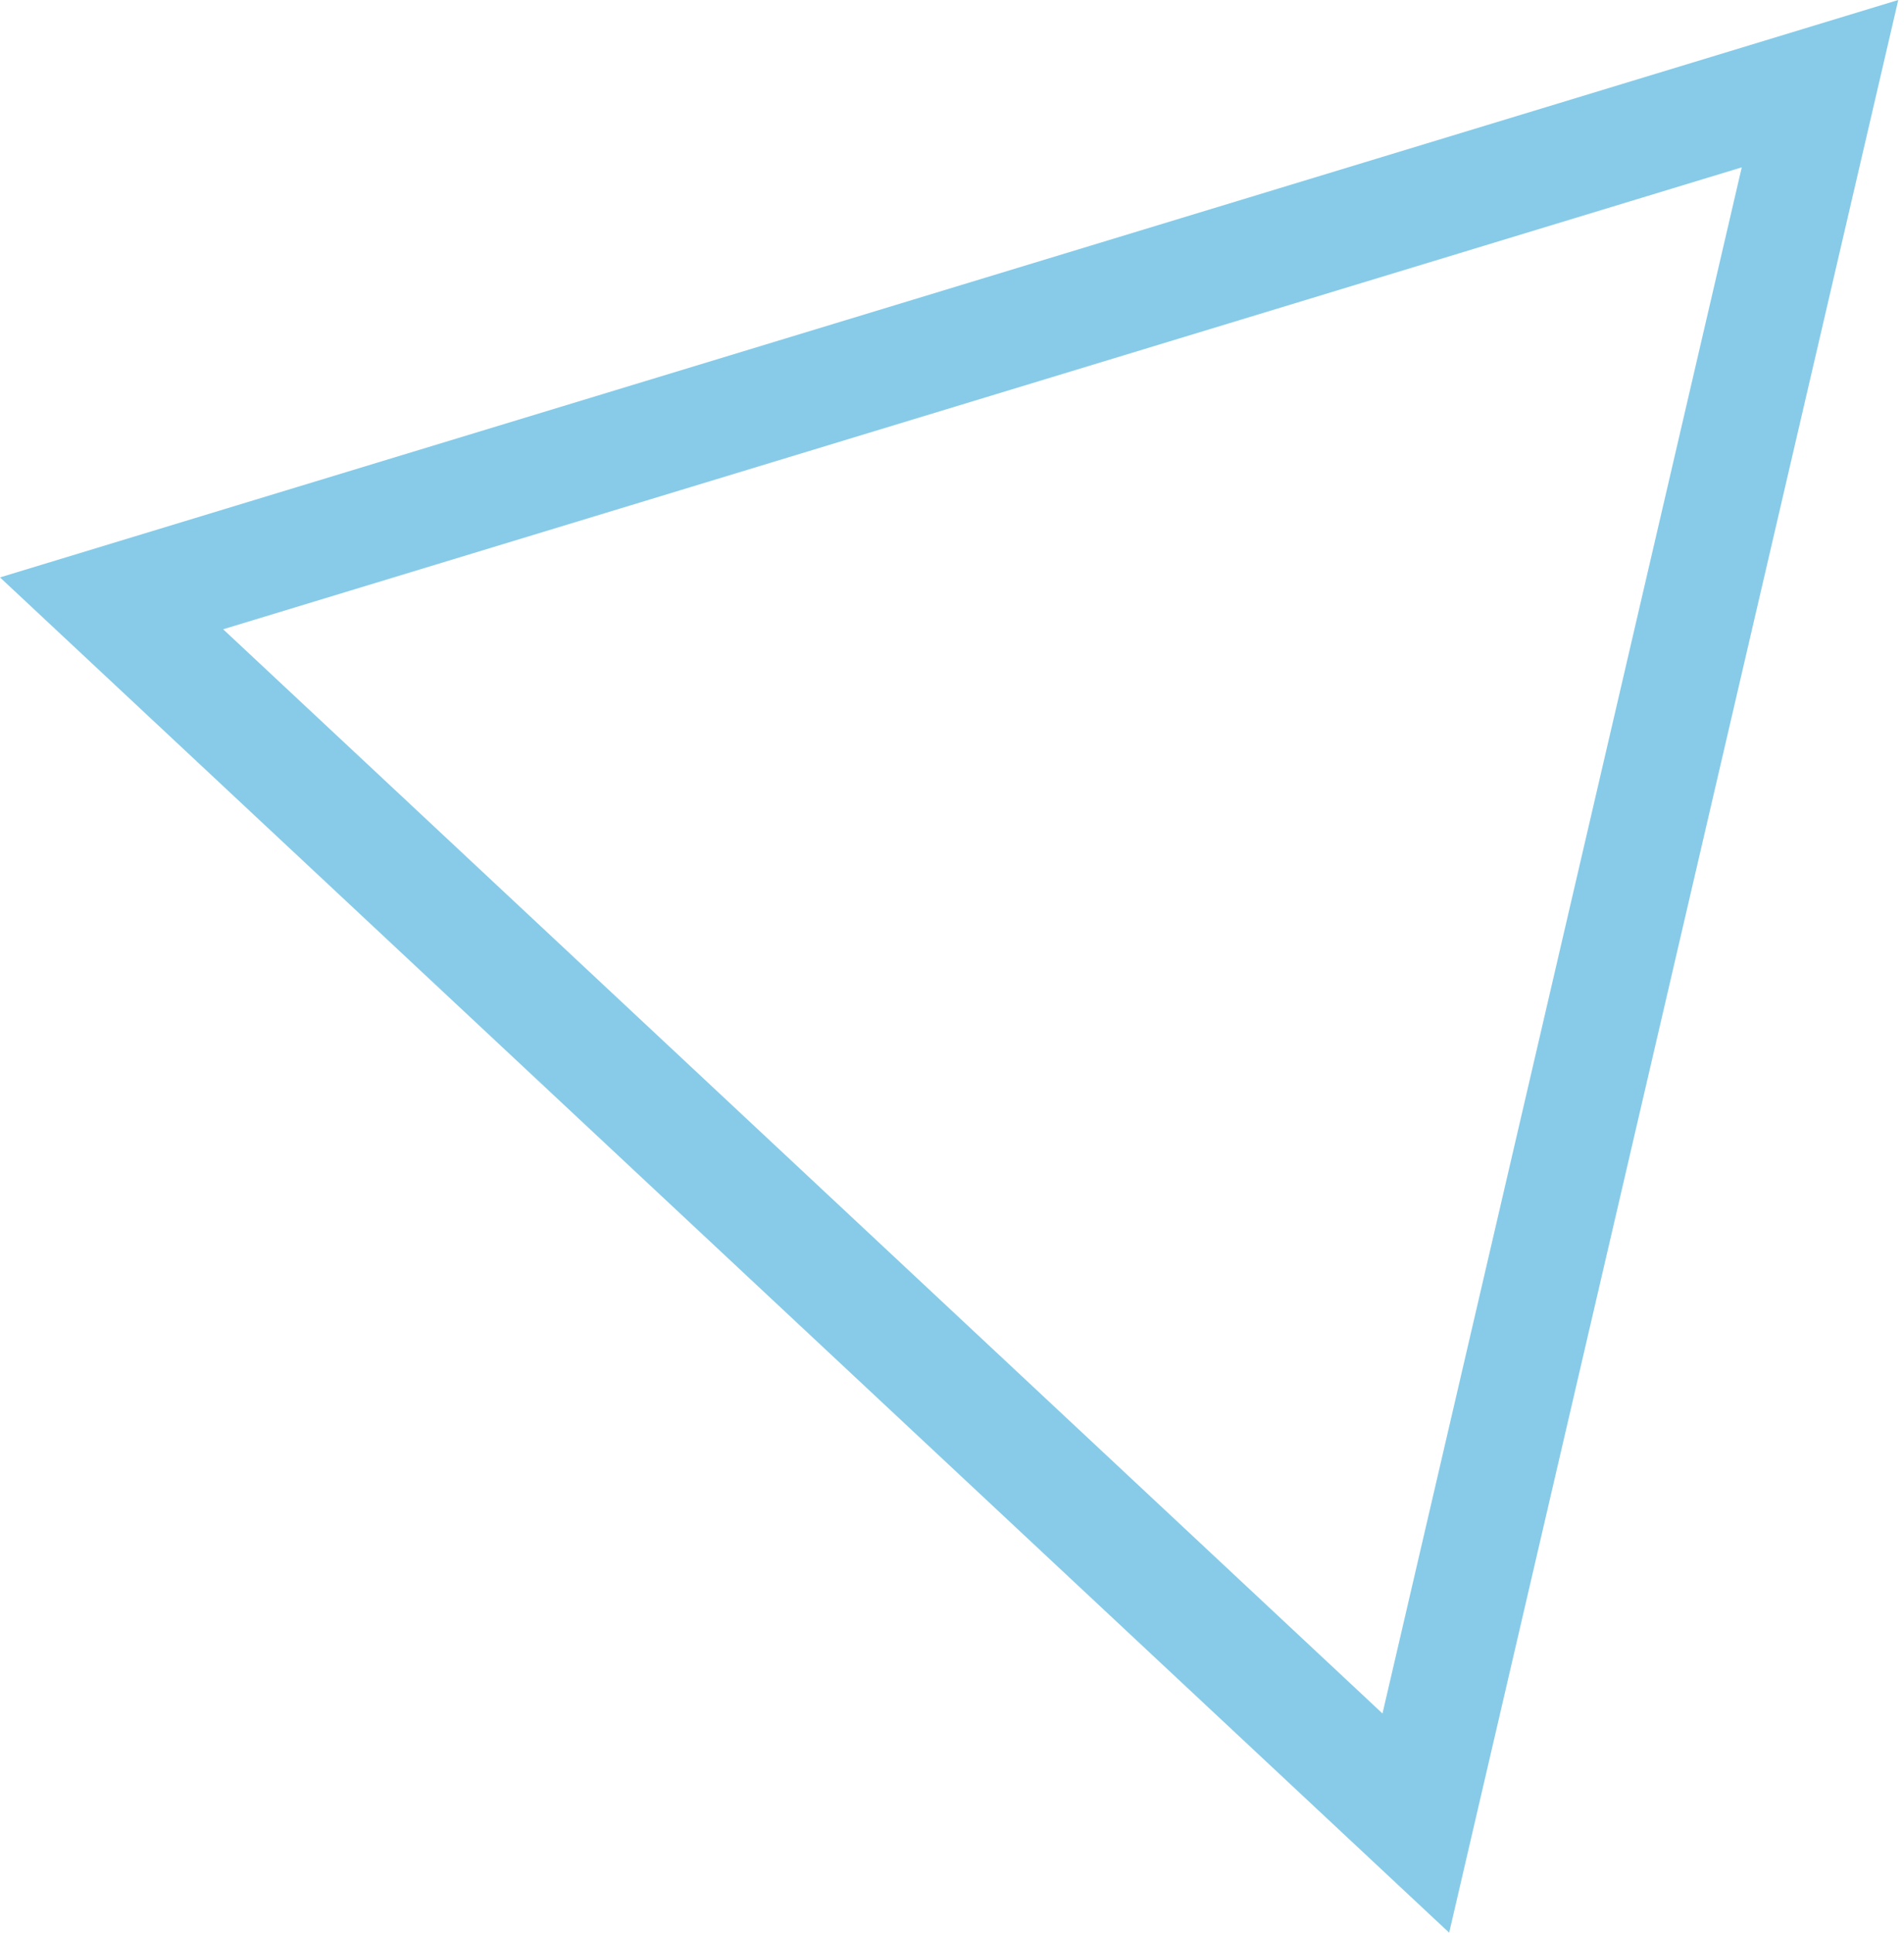 <?xml version="1.0" encoding="UTF-8"?> <svg xmlns="http://www.w3.org/2000/svg" width="133" height="135" viewBox="0 0 133 135" fill="none"> <path opacity="0.7" fill-rule="evenodd" clip-rule="evenodd" d="M3.41834e-05 40.332L132.599 -3.92291e-05L101.228 135L3.41834e-05 40.332ZM15.588 43.955L121.667 11.689L96.571 119.689L15.588 43.955Z" fill="#55B5DE"></path> </svg> 
